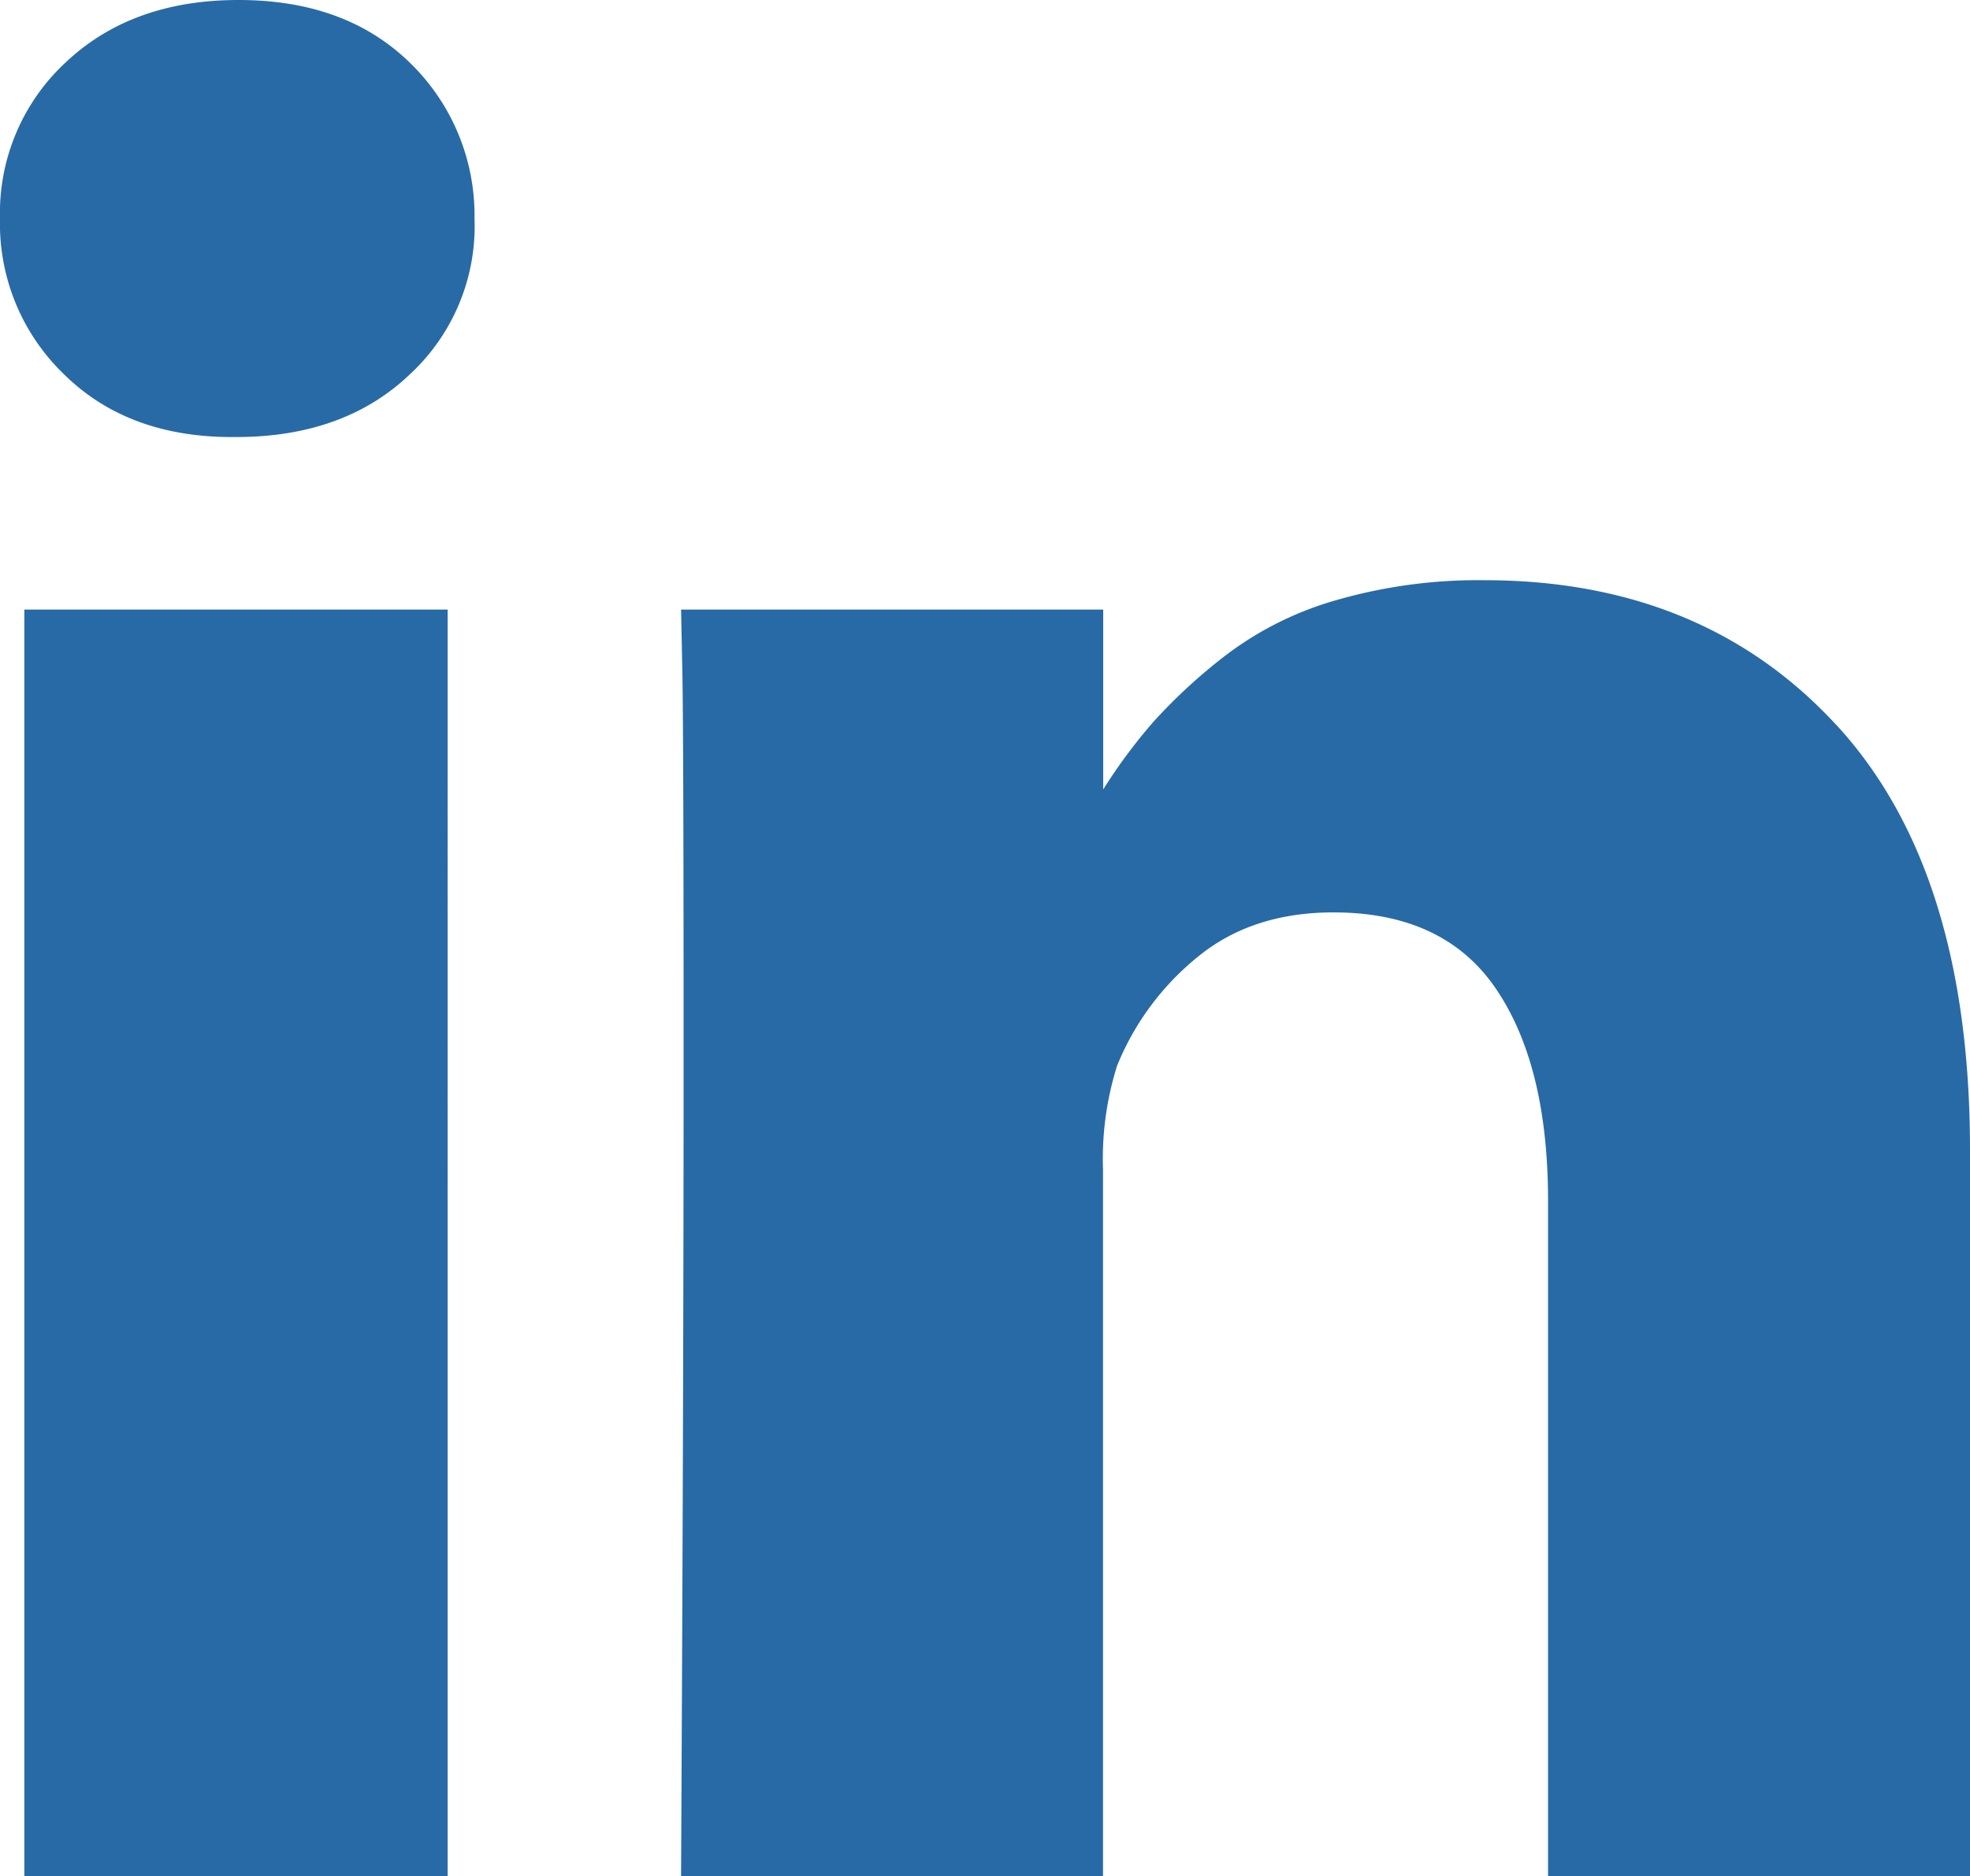<svg id="Layer_1" data-name="Layer 1" xmlns="http://www.w3.org/2000/svg" viewBox="0 0 218.5 208.1"><path d="M2.7 67.62V208.1h46.95V67.62zm201 12.83q-14.81-16.1-39.12-16.09a56.72 56.72 0 00-16.29 2.19 37 37 0 00-12.38 6.17 60.92 60.92 0 00-8 7.37 60.56 60.56 0 00-5.55 7.48V67.62H75.54l.14 6.8q.13 6.33.14 37.25v7.56q0 34.56-.28 88.87h46.8v-78.39a34.33 34.33 0 011.56-11.49 30.07 30.07 0 019-12.12q6-4.89 15-4.89 12.24 0 18 8.44t5.8 23.35v75.1h46.8v-80.52q0-31.05-14.79-47.13zM45.38 6.88Q38.27 0 26.46 0T7.33 6.88A22.77 22.77 0 000 24.24a23.18 23.18 0 007.11 17.29q7.11 7 18.78 6.95h.28q12 0 19.28-6.95a22.38 22.38 0 007.18-17.29 23.58 23.58 0 00-7.25-17.36z" fill="#286aa6"/></svg>